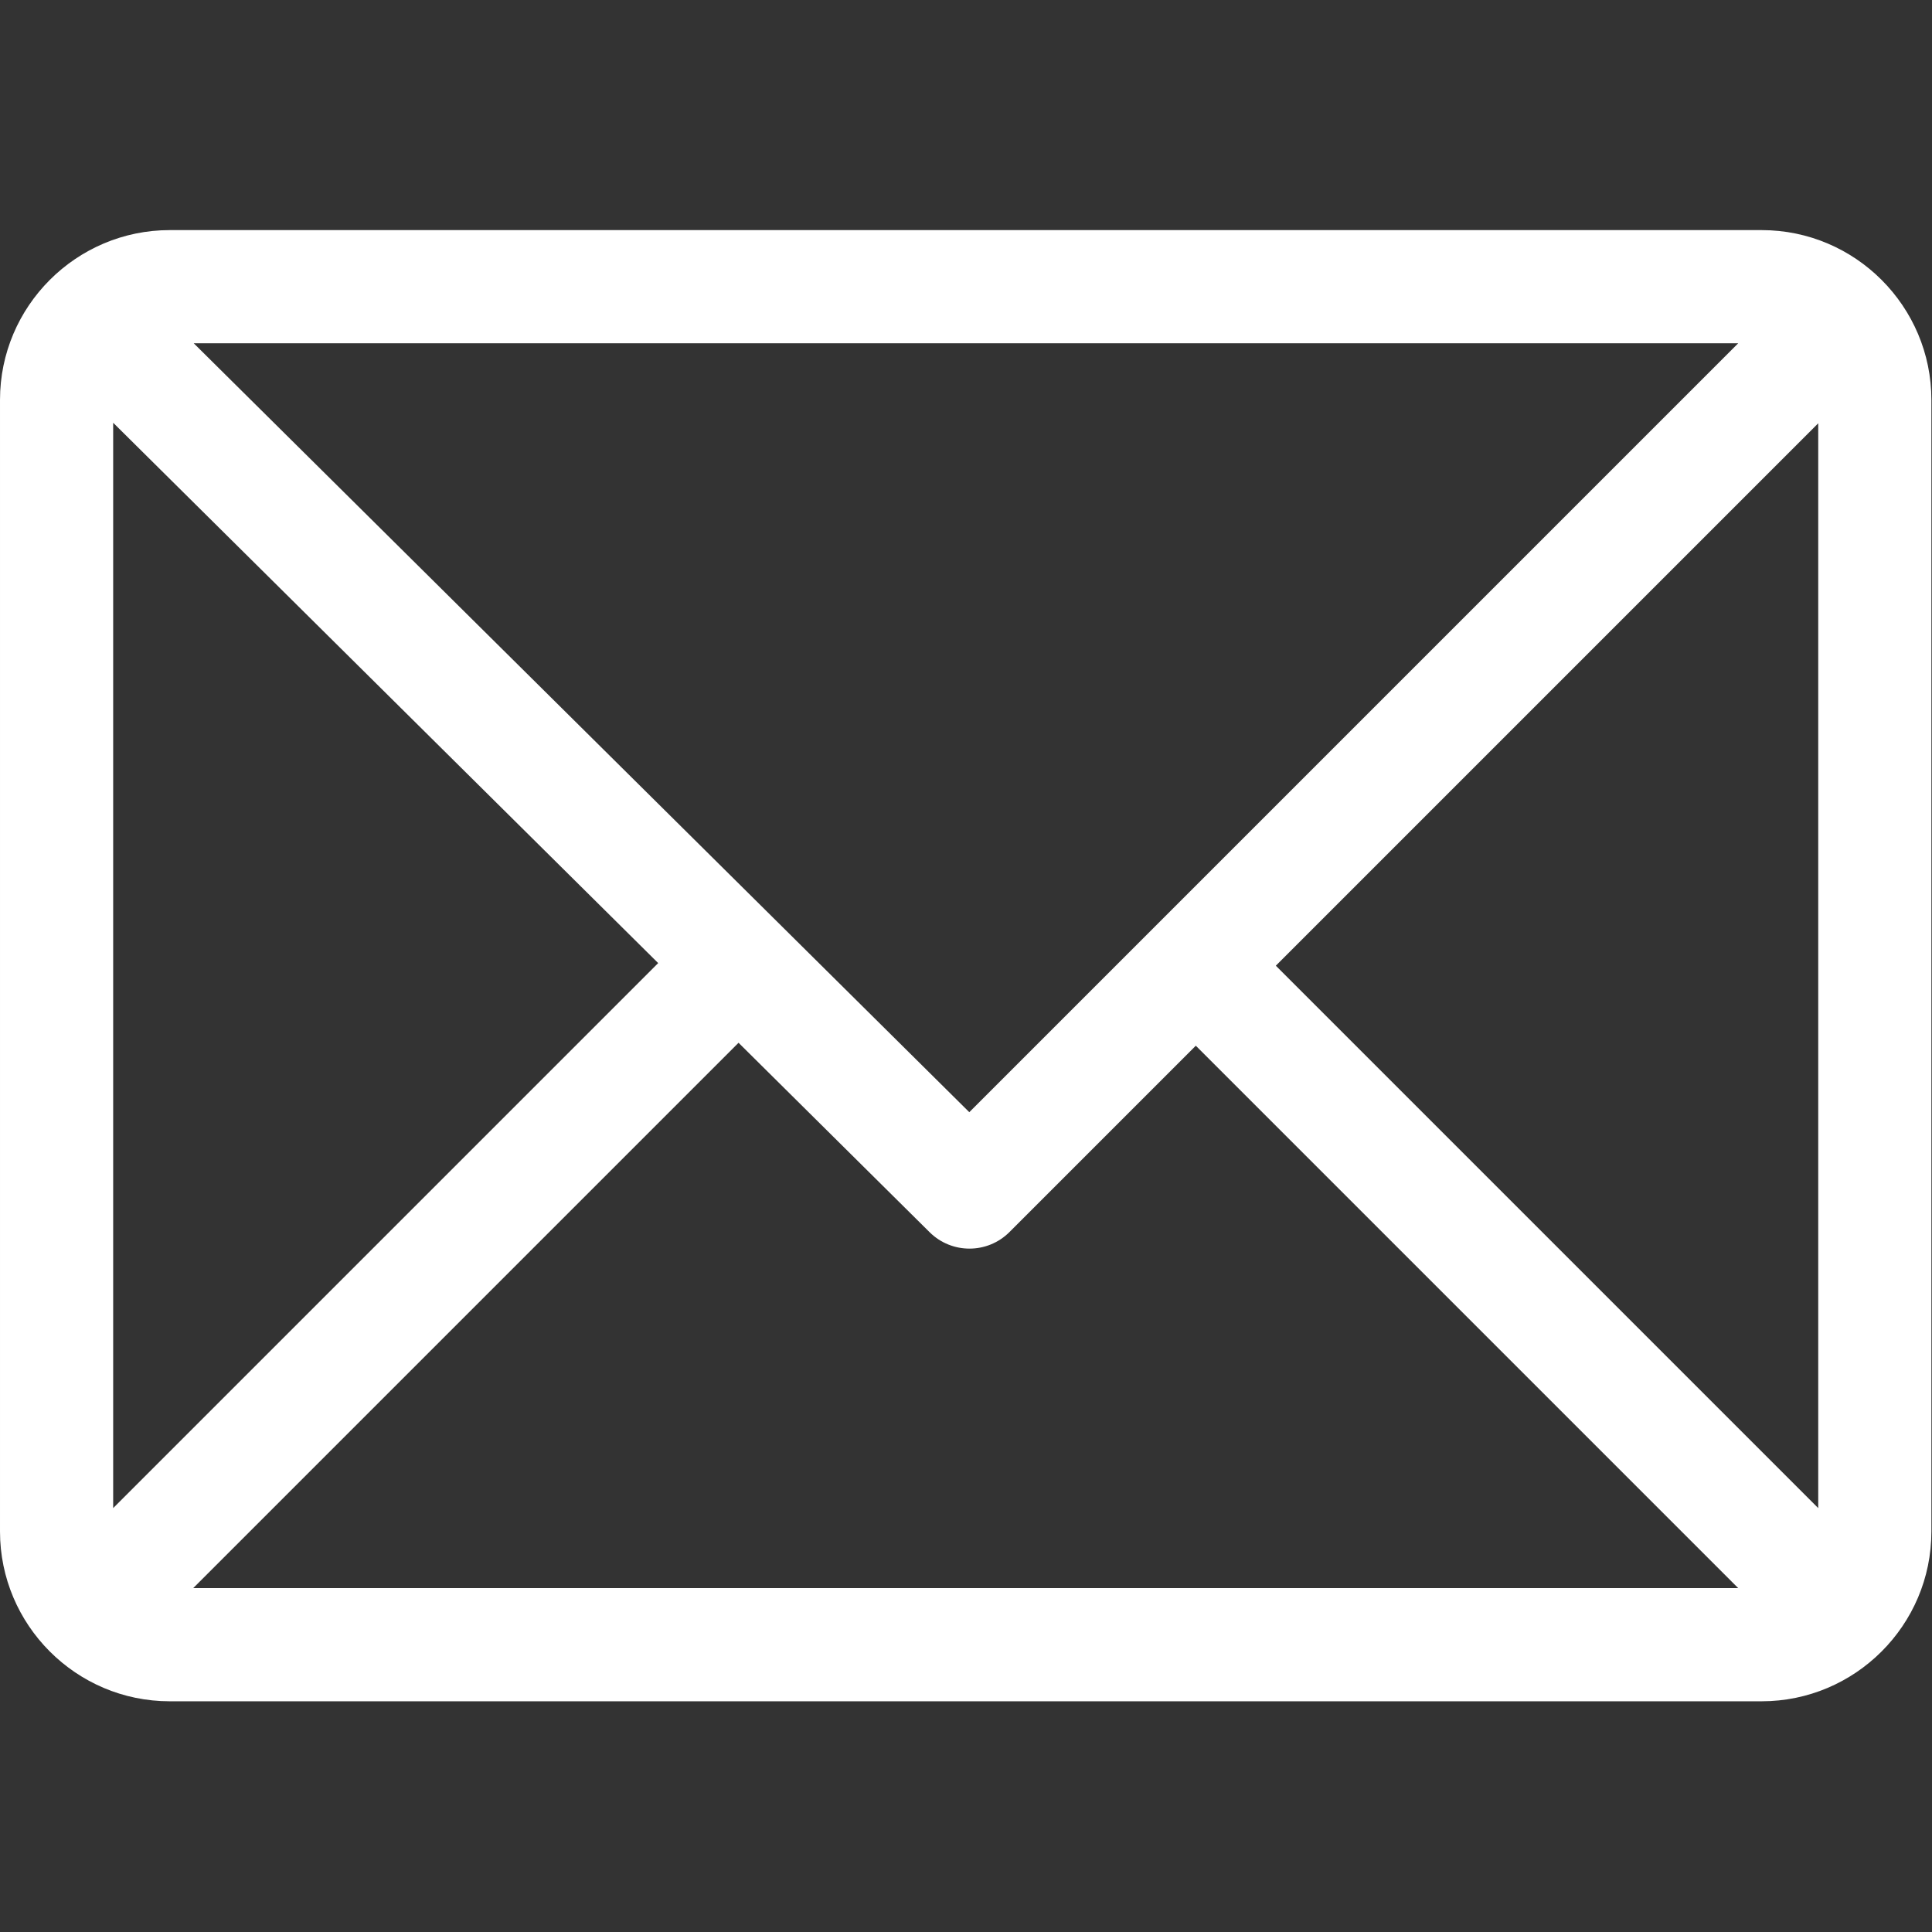 <?xml version="1.0" encoding="UTF-8" standalone="no"?><!DOCTYPE svg PUBLIC "-//W3C//DTD SVG 1.1//EN" "http://www.w3.org/Graphics/SVG/1.1/DTD/svg11.dtd"><svg width="100%" height="100%" viewBox="0 0 2134 2134" version="1.1" xmlns="http://www.w3.org/2000/svg" xmlns:xlink="http://www.w3.org/1999/xlink" xml:space="preserve" xmlns:serif="http://www.serif.com/" style="fill-rule:evenodd;clip-rule:evenodd;stroke-linejoin:round;stroke-miterlimit:2;"><rect x="0" y="0" width="2134" height="2134" fill="#333333" stroke="none"/><g><g><path d="M1945.83,254.167l-1758.33,0c-103.258,0 -187.5,84.15 -187.5,187.5l0,1250c0,103 83.867,187.5 187.5,187.5l1758.33,0c103,0 187.5,-83.867 187.5,-187.5l0,-1250c0,-103 -83.866,-187.5 -187.5,-187.5Zm-25.891,125l-849.3,849.304l-856.646,-849.304l1705.95,0Zm-1794.94,1286.62l0,-1198.83l601.996,596.834l-601.996,601.995Zm88.388,88.384l602.375,-602.375l211.07,209.258c24.434,24.225 63.863,24.146 88.196,-0.192l205.804,-205.804l599.113,599.113l-1706.56,0Zm1794.95,-88.388l-599.112,-599.112l599.112,-599.117l0,1198.23Z" style="fill:#fff;fill-rule:nonzero;"/></g></g></svg>